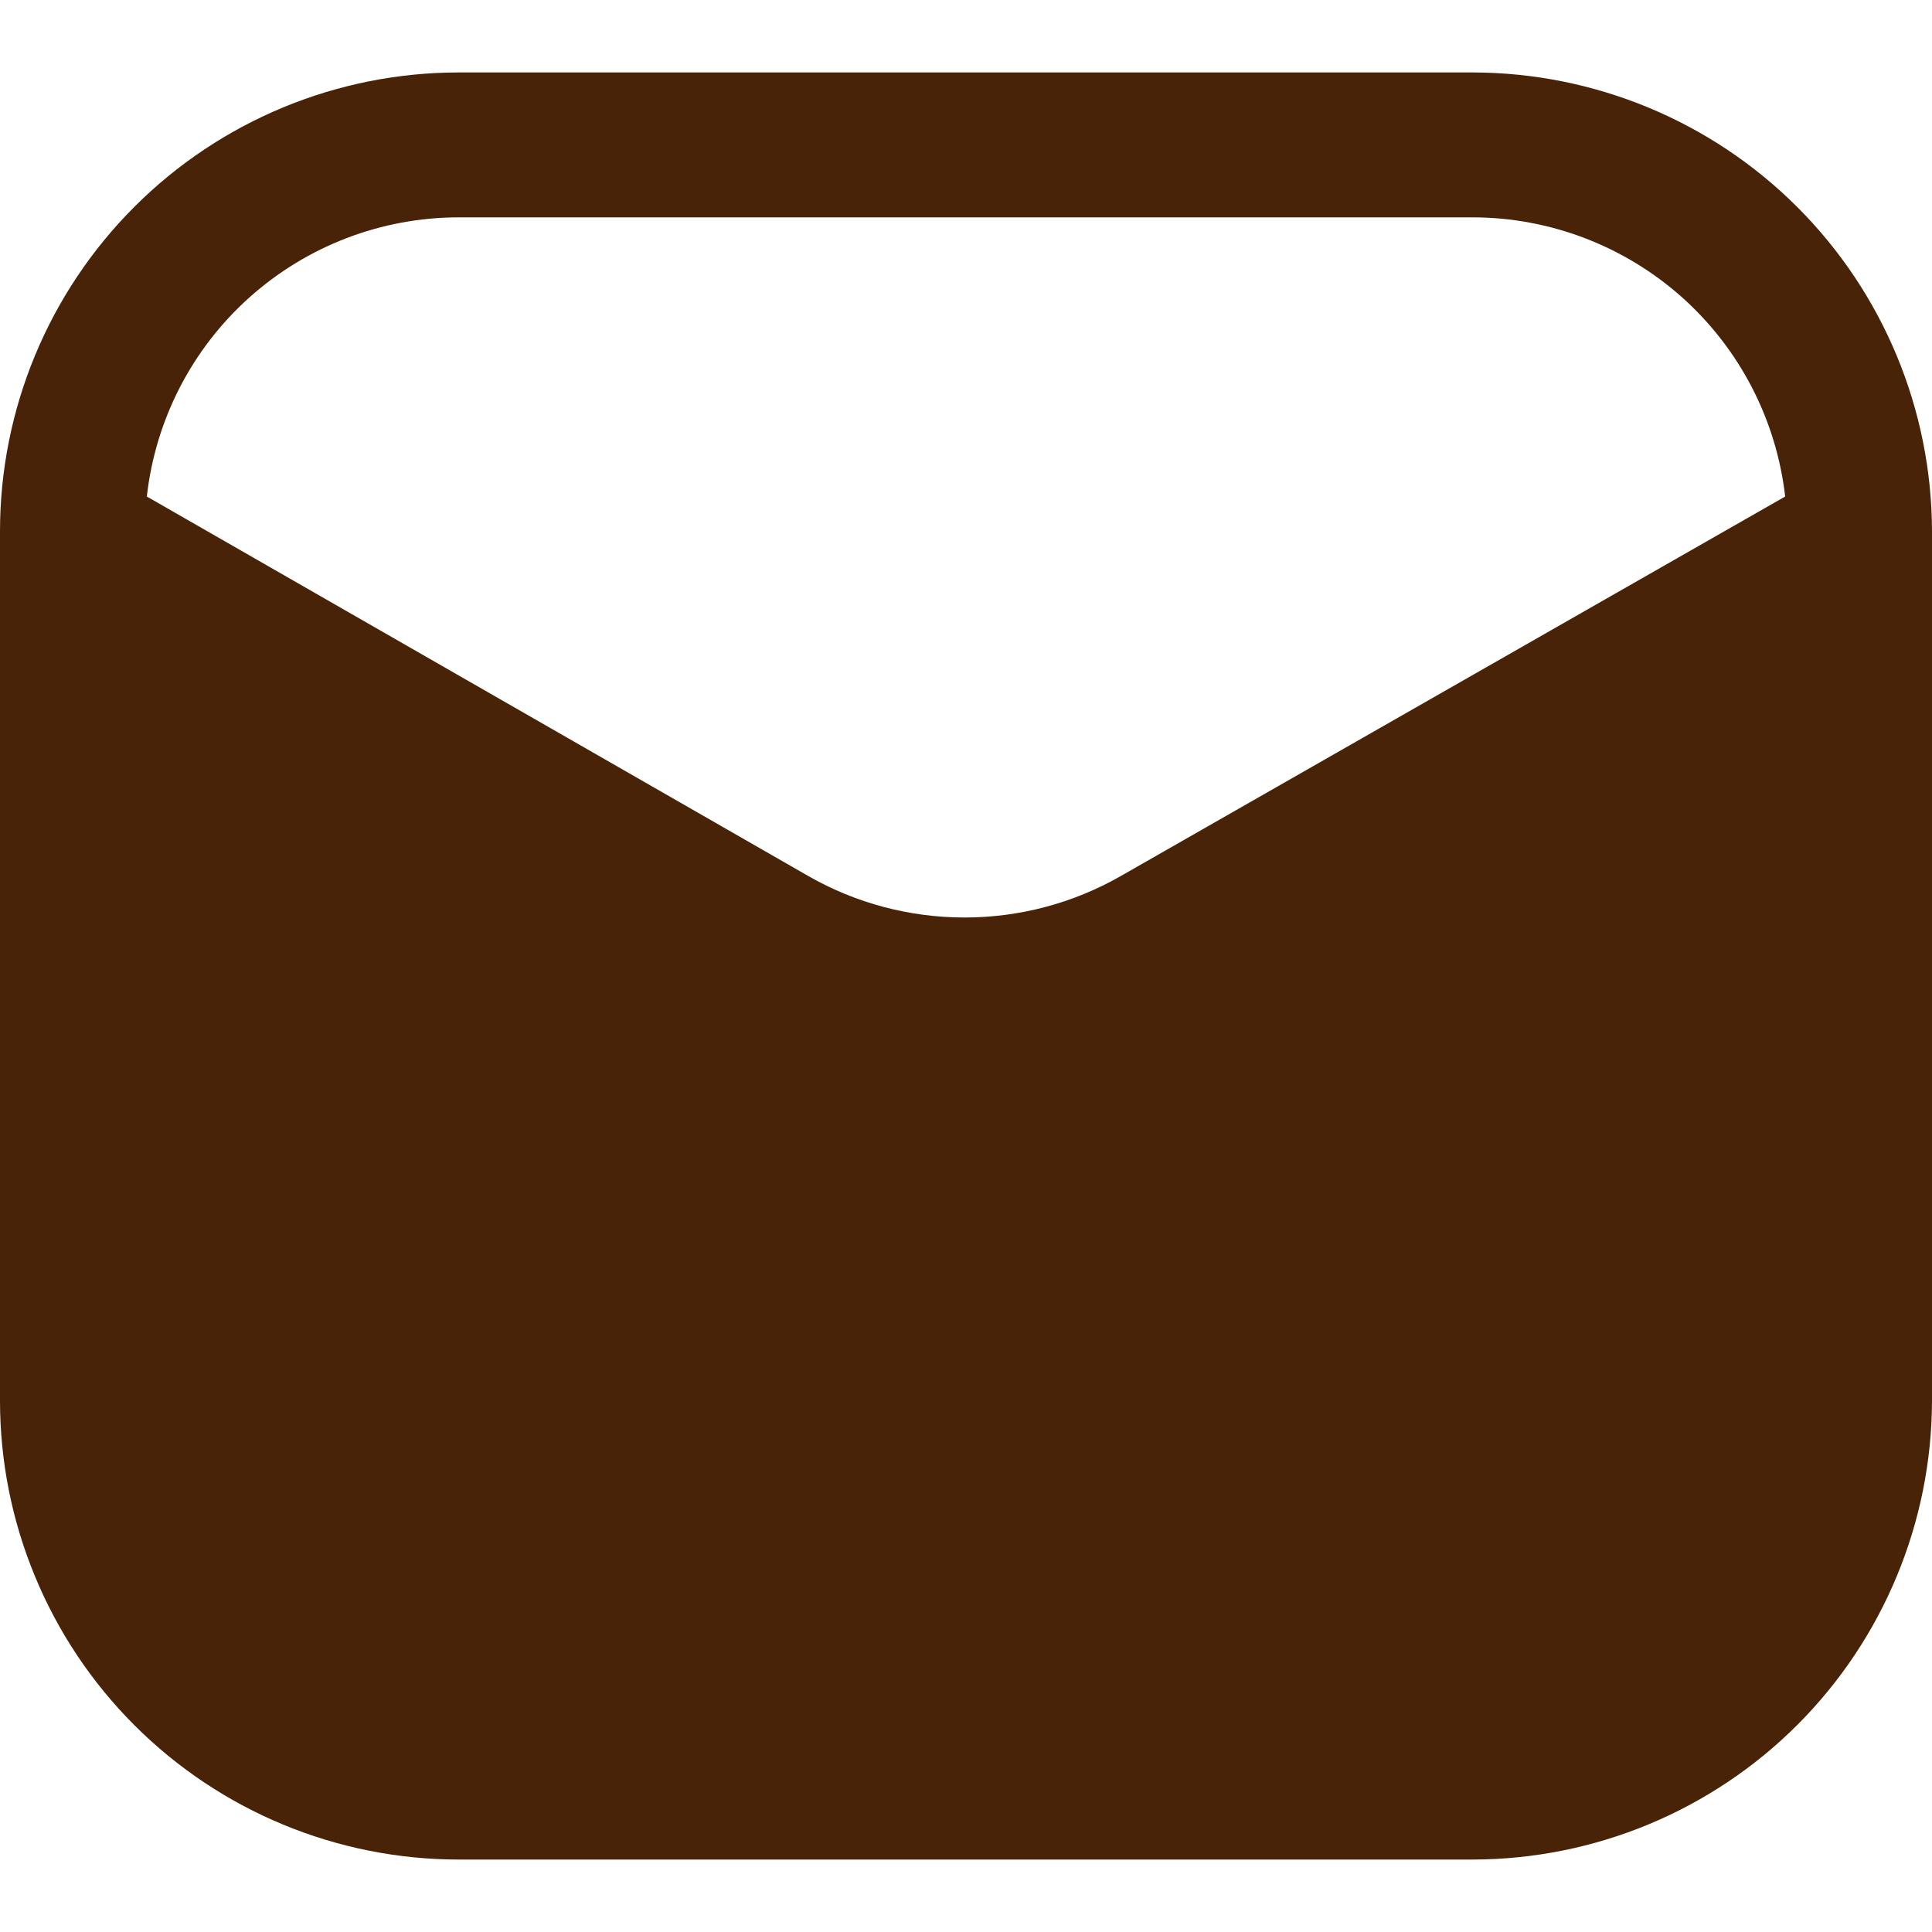 <svg width="20" height="20" viewBox="0 0 20 20" fill="none" xmlns="http://www.w3.org/2000/svg">
  <path
    d="M15.25 0.75H4.75C3.49 0.75 2.282 1.25 1.391 2.141C0.5 3.032 0 4.24 0 5.5V14.5C0 15.124 0.123 15.742 0.362 16.318C0.6 16.894 0.95 17.418 1.391 17.859C2.282 18.75 3.49 19.25 4.75 19.25H15.25C16.509 19.247 17.716 18.746 18.606 17.856C19.496 16.966 19.997 15.759 20 14.5V5.5C19.997 4.241 19.496 3.034 18.606 2.144C17.716 1.254 16.509 0.753 15.25 0.75ZM11.6 9.07C11.108 9.351 10.551 9.498 9.985 9.498C9.419 9.498 8.862 9.351 8.37 9.07L1.52 5.14C1.609 4.345 1.987 3.611 2.583 3.078C3.179 2.545 3.95 2.25 4.75 2.25H15.25C16.049 2.252 16.819 2.548 17.415 3.08C18.01 3.613 18.389 4.346 18.48 5.14L11.6 9.07Z"
    fill="#482307" />
</svg>